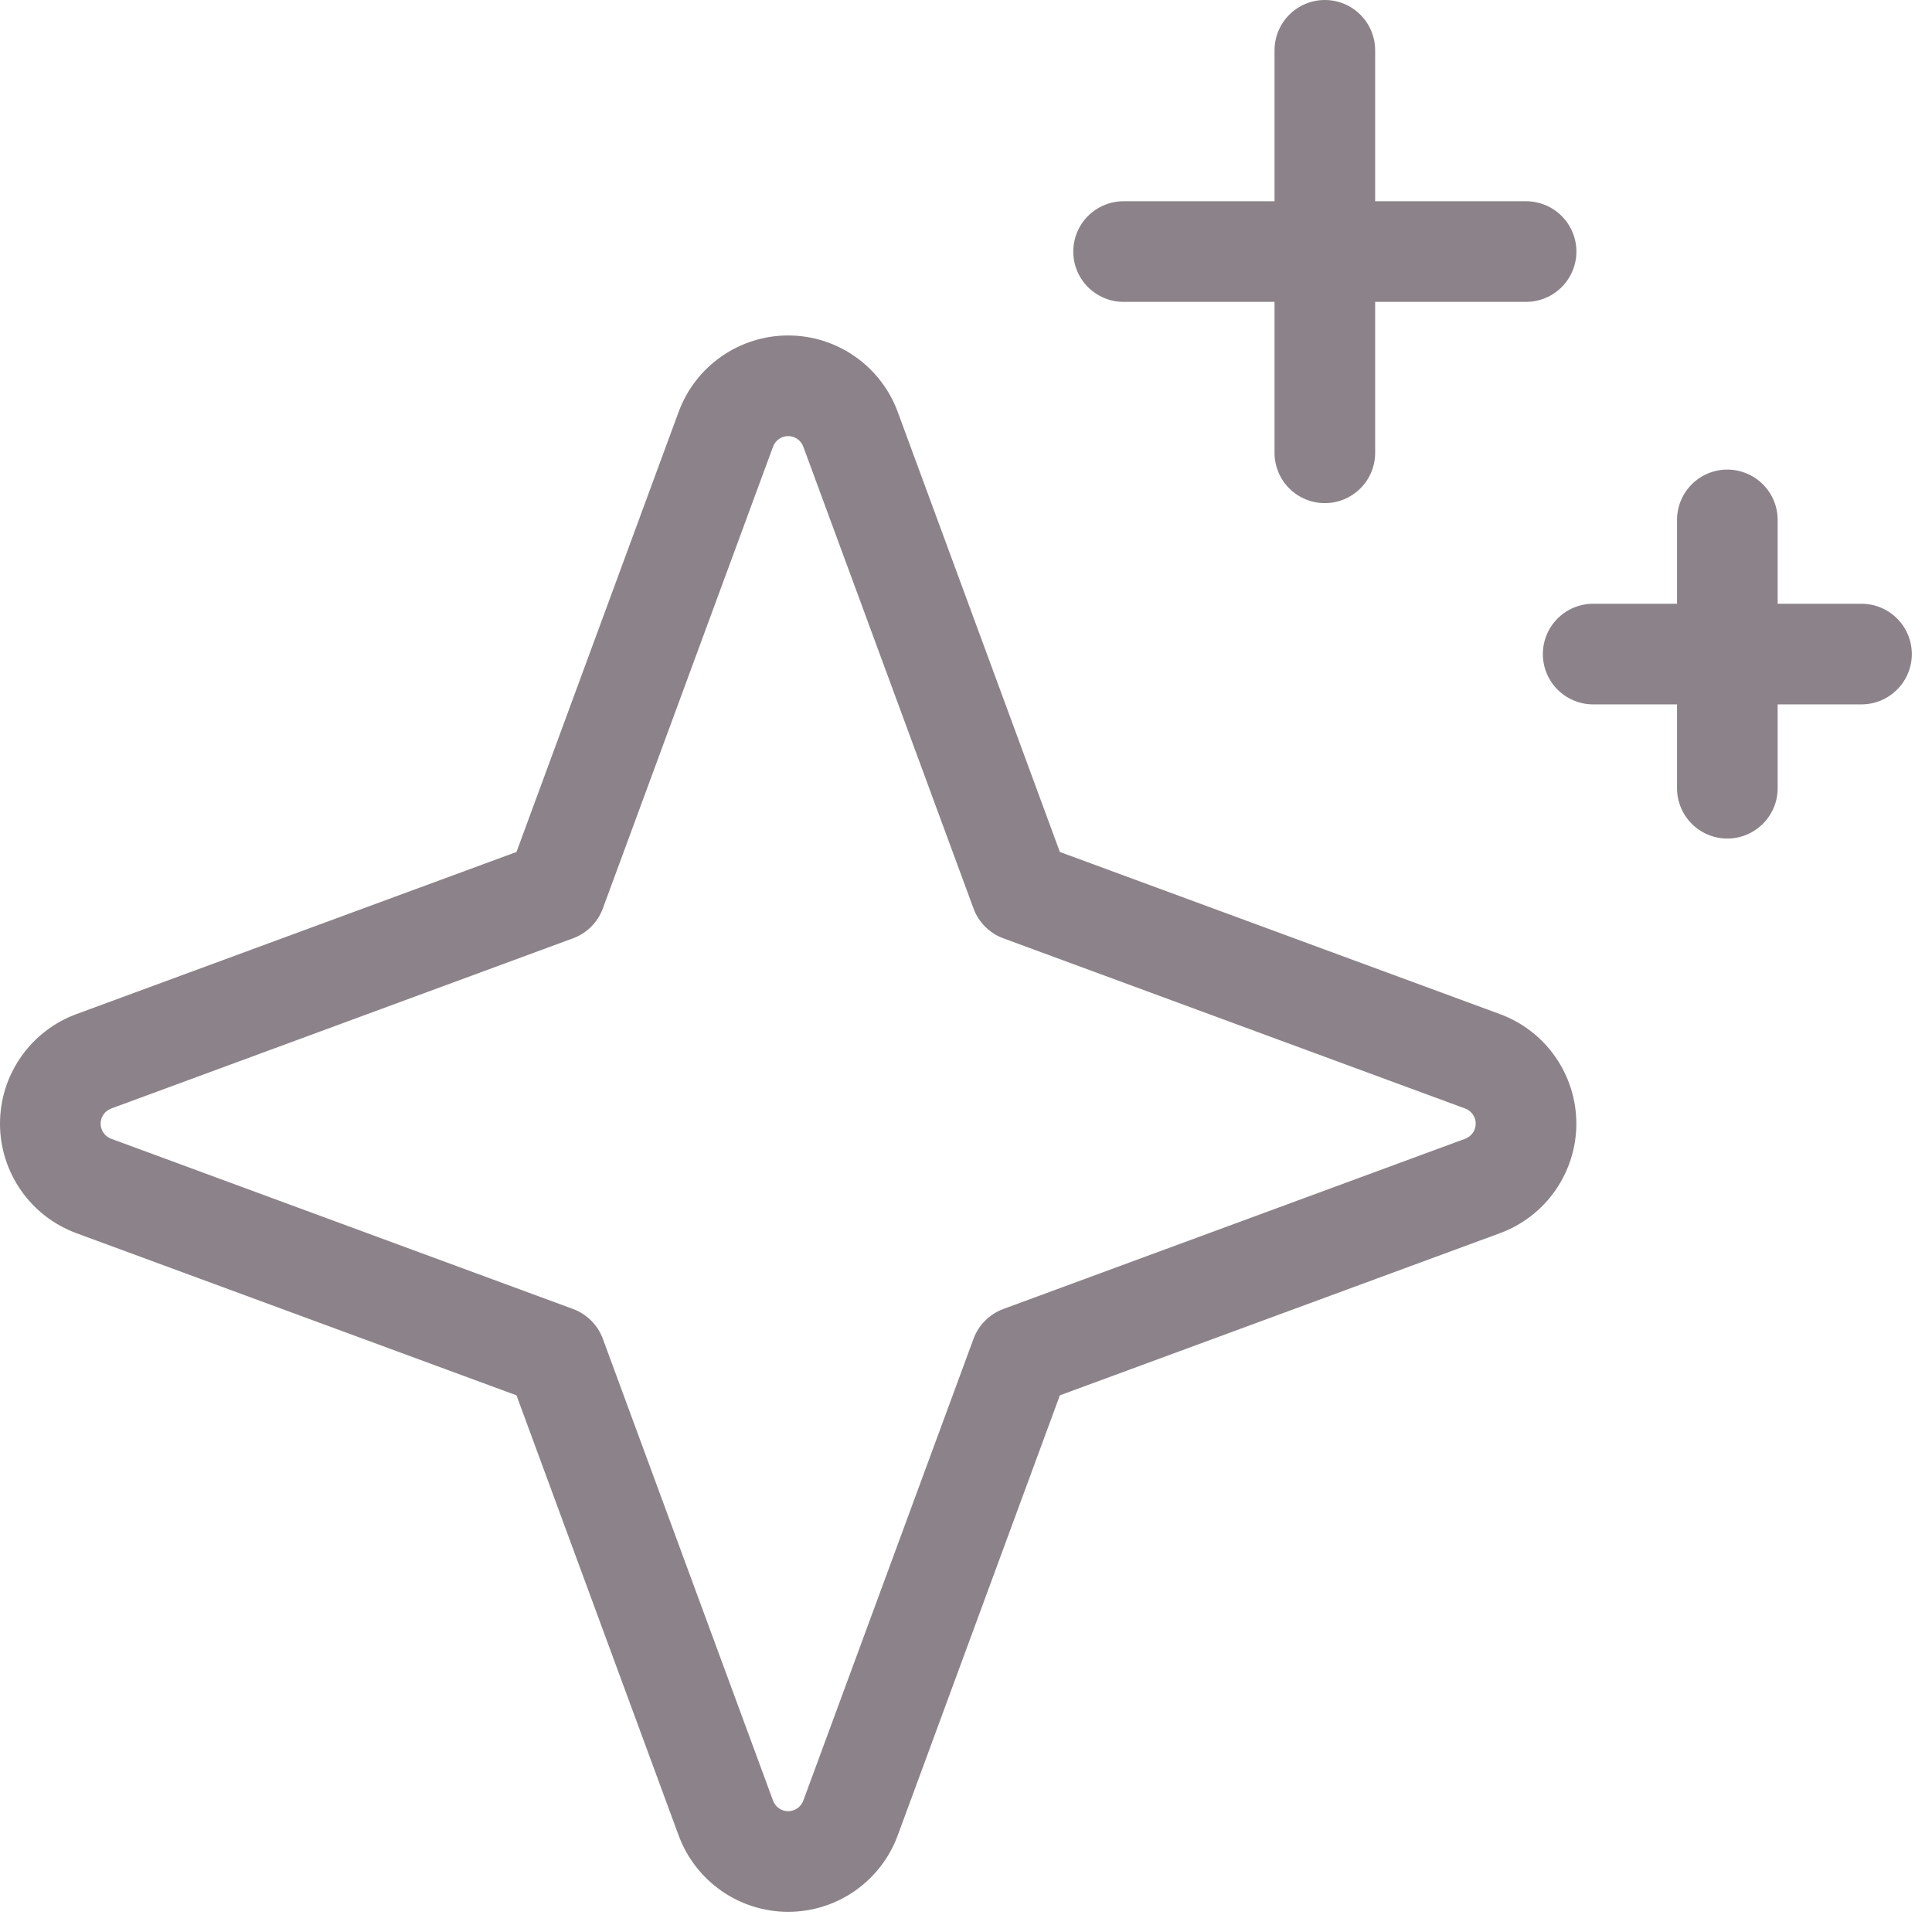 <?xml version="1.0" encoding="utf-8"?>
<svg xmlns="http://www.w3.org/2000/svg" fill="none" height="100%" overflow="visible" preserveAspectRatio="none" style="display: block;" viewBox="0 0 36 36" width="100%">
<path d="M27.951 18.897L19.749 15.875L16.727 7.673C16.573 7.256 16.295 6.896 15.93 6.642C15.565 6.387 15.131 6.251 14.686 6.251C14.242 6.251 13.808 6.387 13.443 6.642C13.078 6.896 12.8 7.256 12.646 7.673L9.624 15.875L1.422 18.897C1.005 19.051 0.645 19.329 0.391 19.694C0.136 20.059 0 20.493 0 20.938C0 21.382 0.136 21.816 0.391 22.181C0.645 22.546 1.005 22.824 1.422 22.978L9.624 26L12.646 34.202C12.8 34.619 13.078 34.979 13.443 35.233C13.808 35.488 14.242 35.624 14.686 35.624C15.131 35.624 15.565 35.488 15.93 35.233C16.295 34.979 16.573 34.619 16.727 34.202L19.749 26L27.951 22.978C28.368 22.824 28.728 22.546 28.982 22.181C29.236 21.816 29.373 21.382 29.373 20.938C29.373 20.493 29.236 20.059 28.982 19.694C28.728 19.329 28.368 19.051 27.951 18.897ZM27.302 21.219L18.696 24.391C18.568 24.438 18.453 24.512 18.357 24.608C18.261 24.704 18.186 24.819 18.14 24.947L14.968 33.553C14.946 33.611 14.908 33.66 14.858 33.695C14.807 33.73 14.748 33.749 14.686 33.749C14.625 33.749 14.565 33.73 14.515 33.695C14.465 33.66 14.427 33.611 14.405 33.553L11.233 24.947C11.186 24.819 11.112 24.704 11.016 24.608C10.92 24.512 10.805 24.438 10.677 24.391L2.071 21.219C2.013 21.197 1.964 21.159 1.929 21.109C1.894 21.058 1.875 20.999 1.875 20.938C1.875 20.876 1.894 20.817 1.929 20.766C1.964 20.716 2.013 20.678 2.071 20.656L10.677 17.484C10.805 17.438 10.92 17.363 11.016 17.267C11.112 17.171 11.186 17.056 11.233 16.928L14.405 8.322C14.427 8.264 14.465 8.215 14.515 8.18C14.565 8.145 14.625 8.126 14.686 8.126C14.748 8.126 14.807 8.145 14.858 8.18C14.908 8.215 14.946 8.264 14.968 8.322L18.14 16.928C18.186 17.056 18.261 17.171 18.357 17.267C18.453 17.363 18.568 17.438 18.696 17.484L27.302 20.656C27.36 20.678 27.409 20.716 27.444 20.766C27.479 20.817 27.498 20.876 27.498 20.938C27.498 20.999 27.479 21.058 27.444 21.109C27.409 21.159 27.36 21.197 27.302 21.219ZM19.999 4.688C19.999 4.439 20.098 4.2 20.273 4.025C20.449 3.849 20.688 3.75 20.936 3.75H23.749V0.938C23.749 0.689 23.848 0.45 24.023 0.275C24.199 0.099 24.438 0 24.686 0C24.935 0 25.174 0.099 25.349 0.275C25.525 0.45 25.624 0.689 25.624 0.938V3.75H28.436C28.685 3.75 28.924 3.849 29.099 4.025C29.275 4.2 29.374 4.439 29.374 4.688C29.374 4.936 29.275 5.175 29.099 5.35C28.924 5.526 28.685 5.625 28.436 5.625H25.624V8.438C25.624 8.686 25.525 8.925 25.349 9.1C25.174 9.276 24.935 9.375 24.686 9.375C24.438 9.375 24.199 9.276 24.023 9.1C23.848 8.925 23.749 8.686 23.749 8.438V5.625H20.936C20.688 5.625 20.449 5.526 20.273 5.35C20.098 5.175 19.999 4.936 19.999 4.688ZM35.624 12.188C35.624 12.436 35.525 12.675 35.349 12.85C35.173 13.026 34.935 13.125 34.686 13.125H33.124V14.688C33.124 14.936 33.025 15.175 32.849 15.35C32.673 15.526 32.435 15.625 32.186 15.625C31.938 15.625 31.699 15.526 31.523 15.35C31.348 15.175 31.249 14.936 31.249 14.688V13.125H29.686C29.438 13.125 29.199 13.026 29.023 12.85C28.848 12.675 28.749 12.436 28.749 12.188C28.749 11.939 28.848 11.7 29.023 11.525C29.199 11.349 29.438 11.25 29.686 11.25H31.249V9.688C31.249 9.439 31.348 9.2 31.523 9.025C31.699 8.849 31.938 8.75 32.186 8.75C32.435 8.75 32.673 8.849 32.849 9.025C33.025 9.2 33.124 9.439 33.124 9.688V11.25H34.686C34.935 11.25 35.173 11.349 35.349 11.525C35.525 11.7 35.624 11.939 35.624 12.188Z" fill="#1A0715" fill-opacity="0.5" id="Vector"/>
</svg>